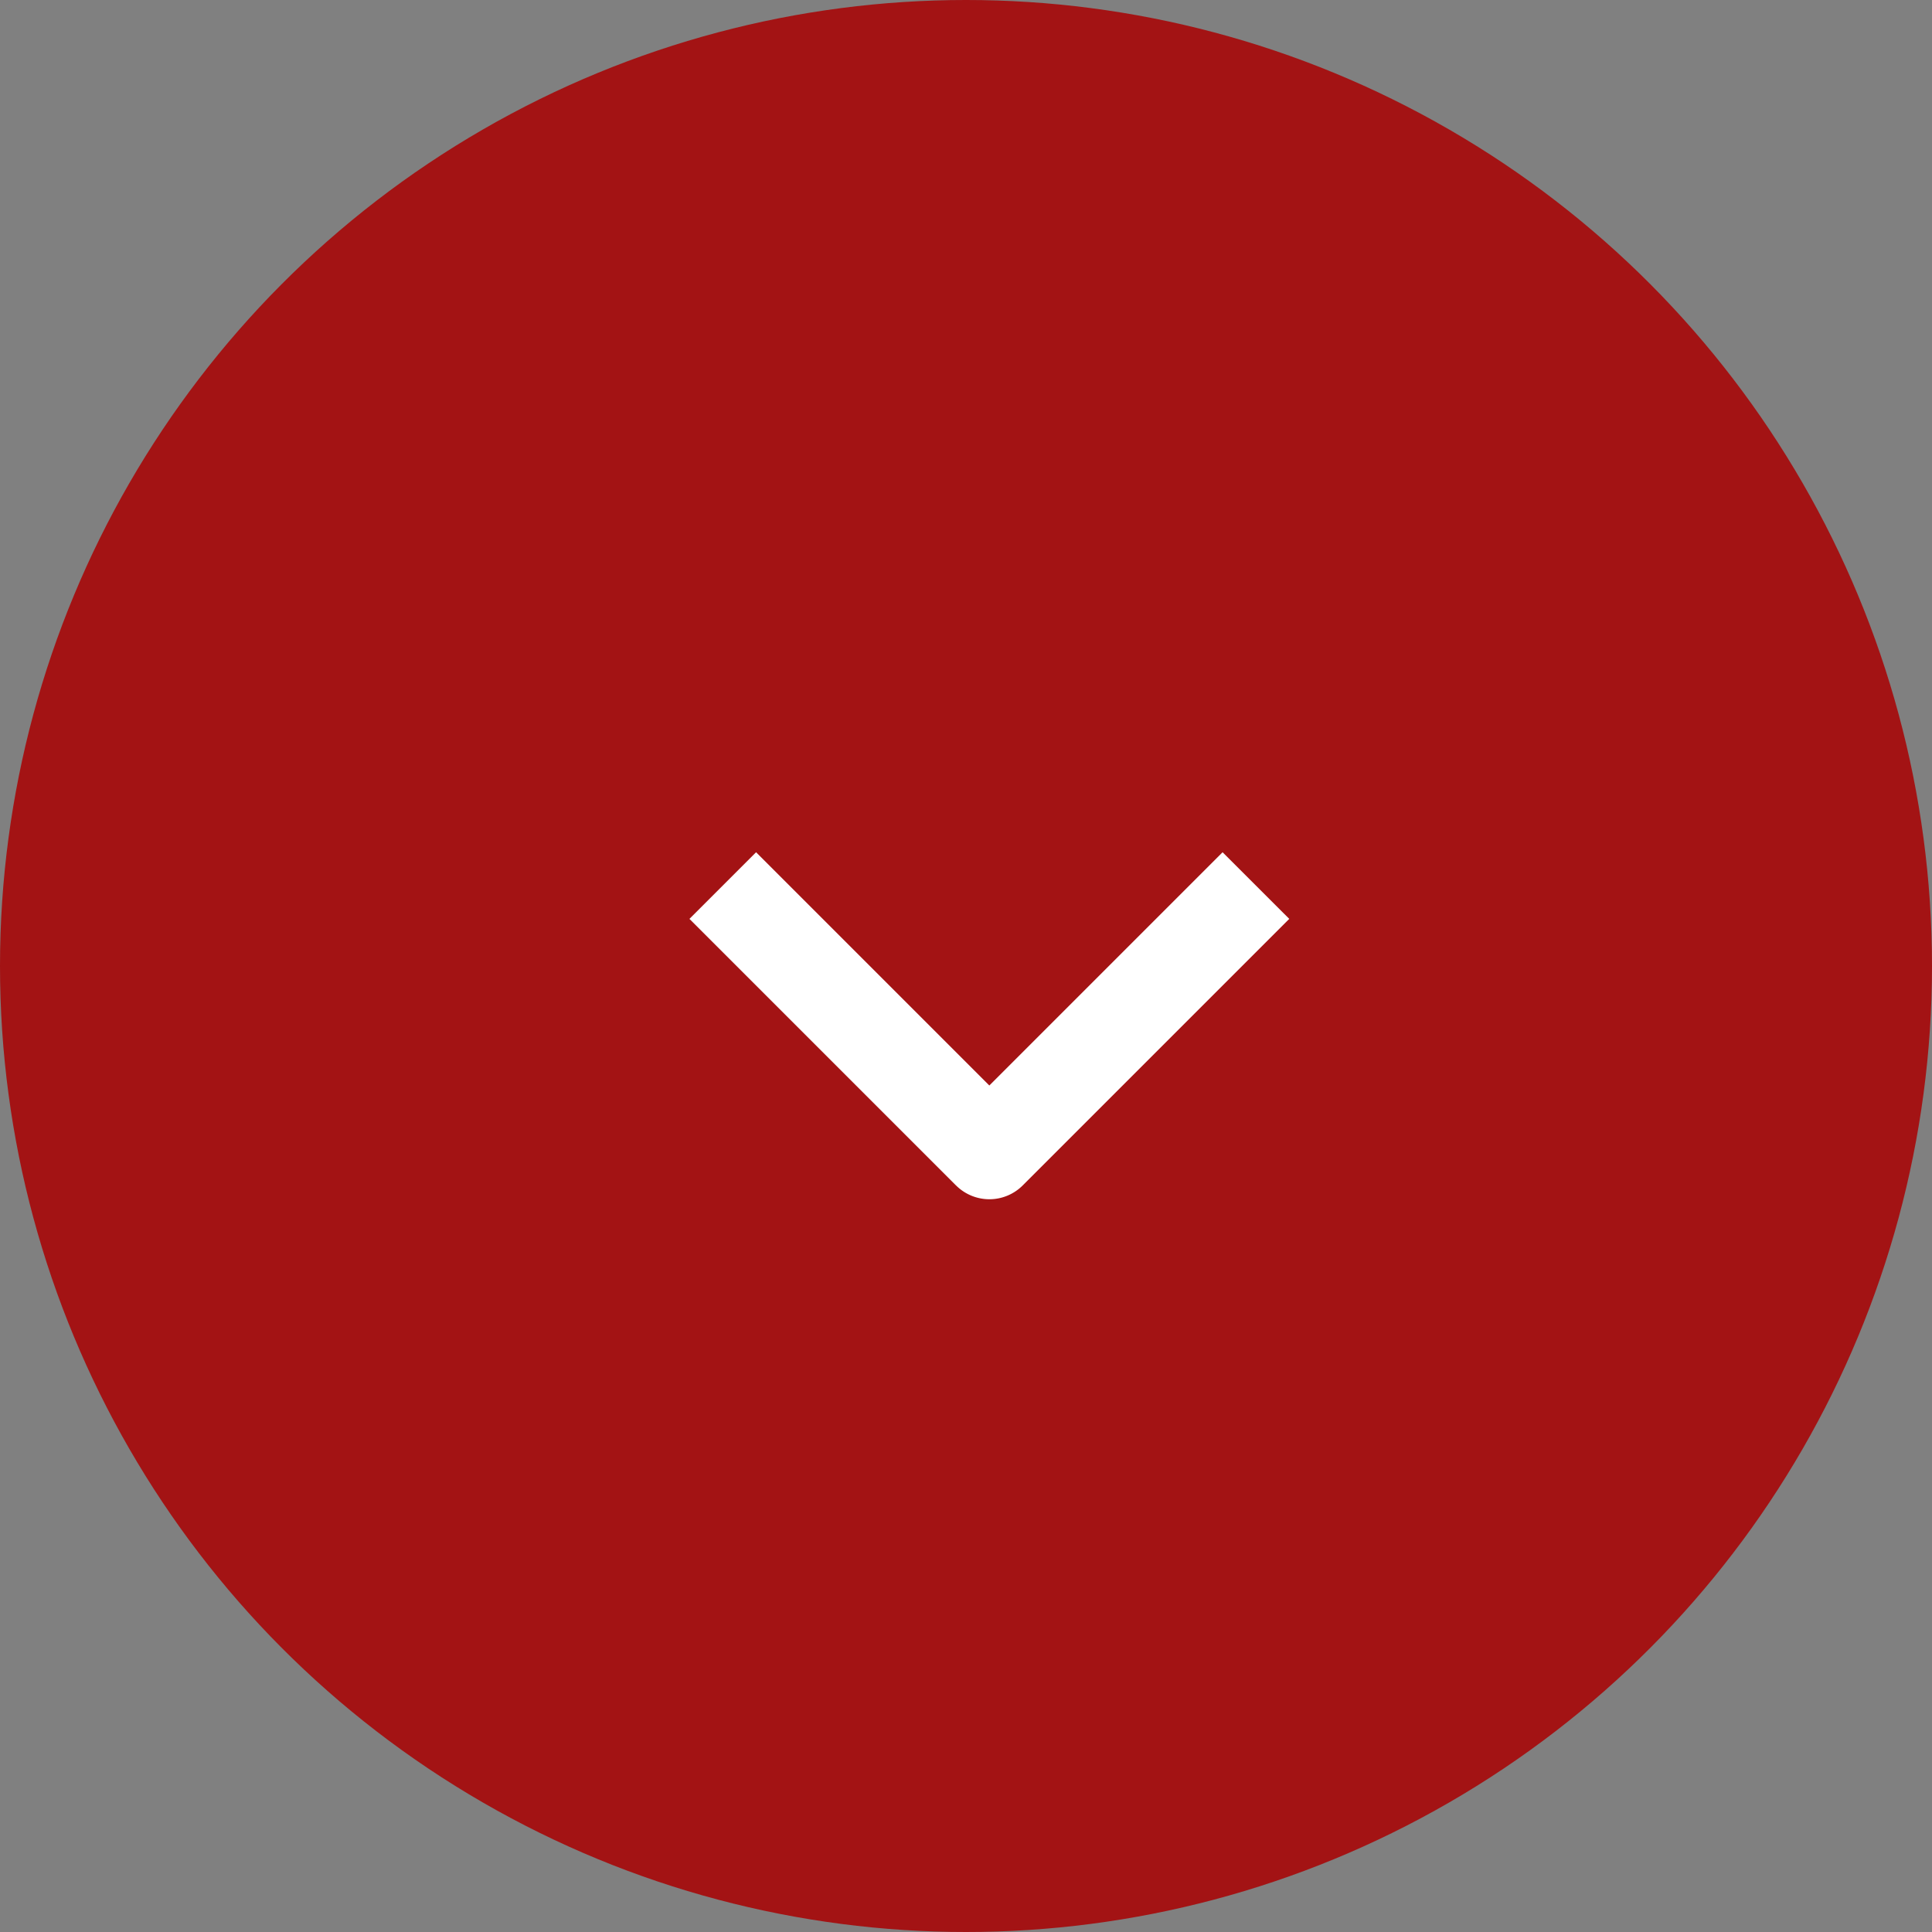 <svg xmlns="http://www.w3.org/2000/svg" width="41" height="41" fill="none"><rect width="100%" height="100%" fill="#808080" stroke="none"/><circle cx="20.5" cy="20.5" r="20.5" fill="#A31314"/><g clip-path="url(#a)"><path fill="#fff" fill-rule="evenodd" d="M20.288 25.157 14.631 19.5l1.414-1.414 4.95 4.95 4.95-4.95L27.36 19.5l-5.657 5.657a1 1 0 0 1-1.414 0Z" clip-rule="evenodd"/></g><defs><clipPath id="a"><path fill="#fff" d="M33 15v12H9V15z"/></clipPath></defs></svg>